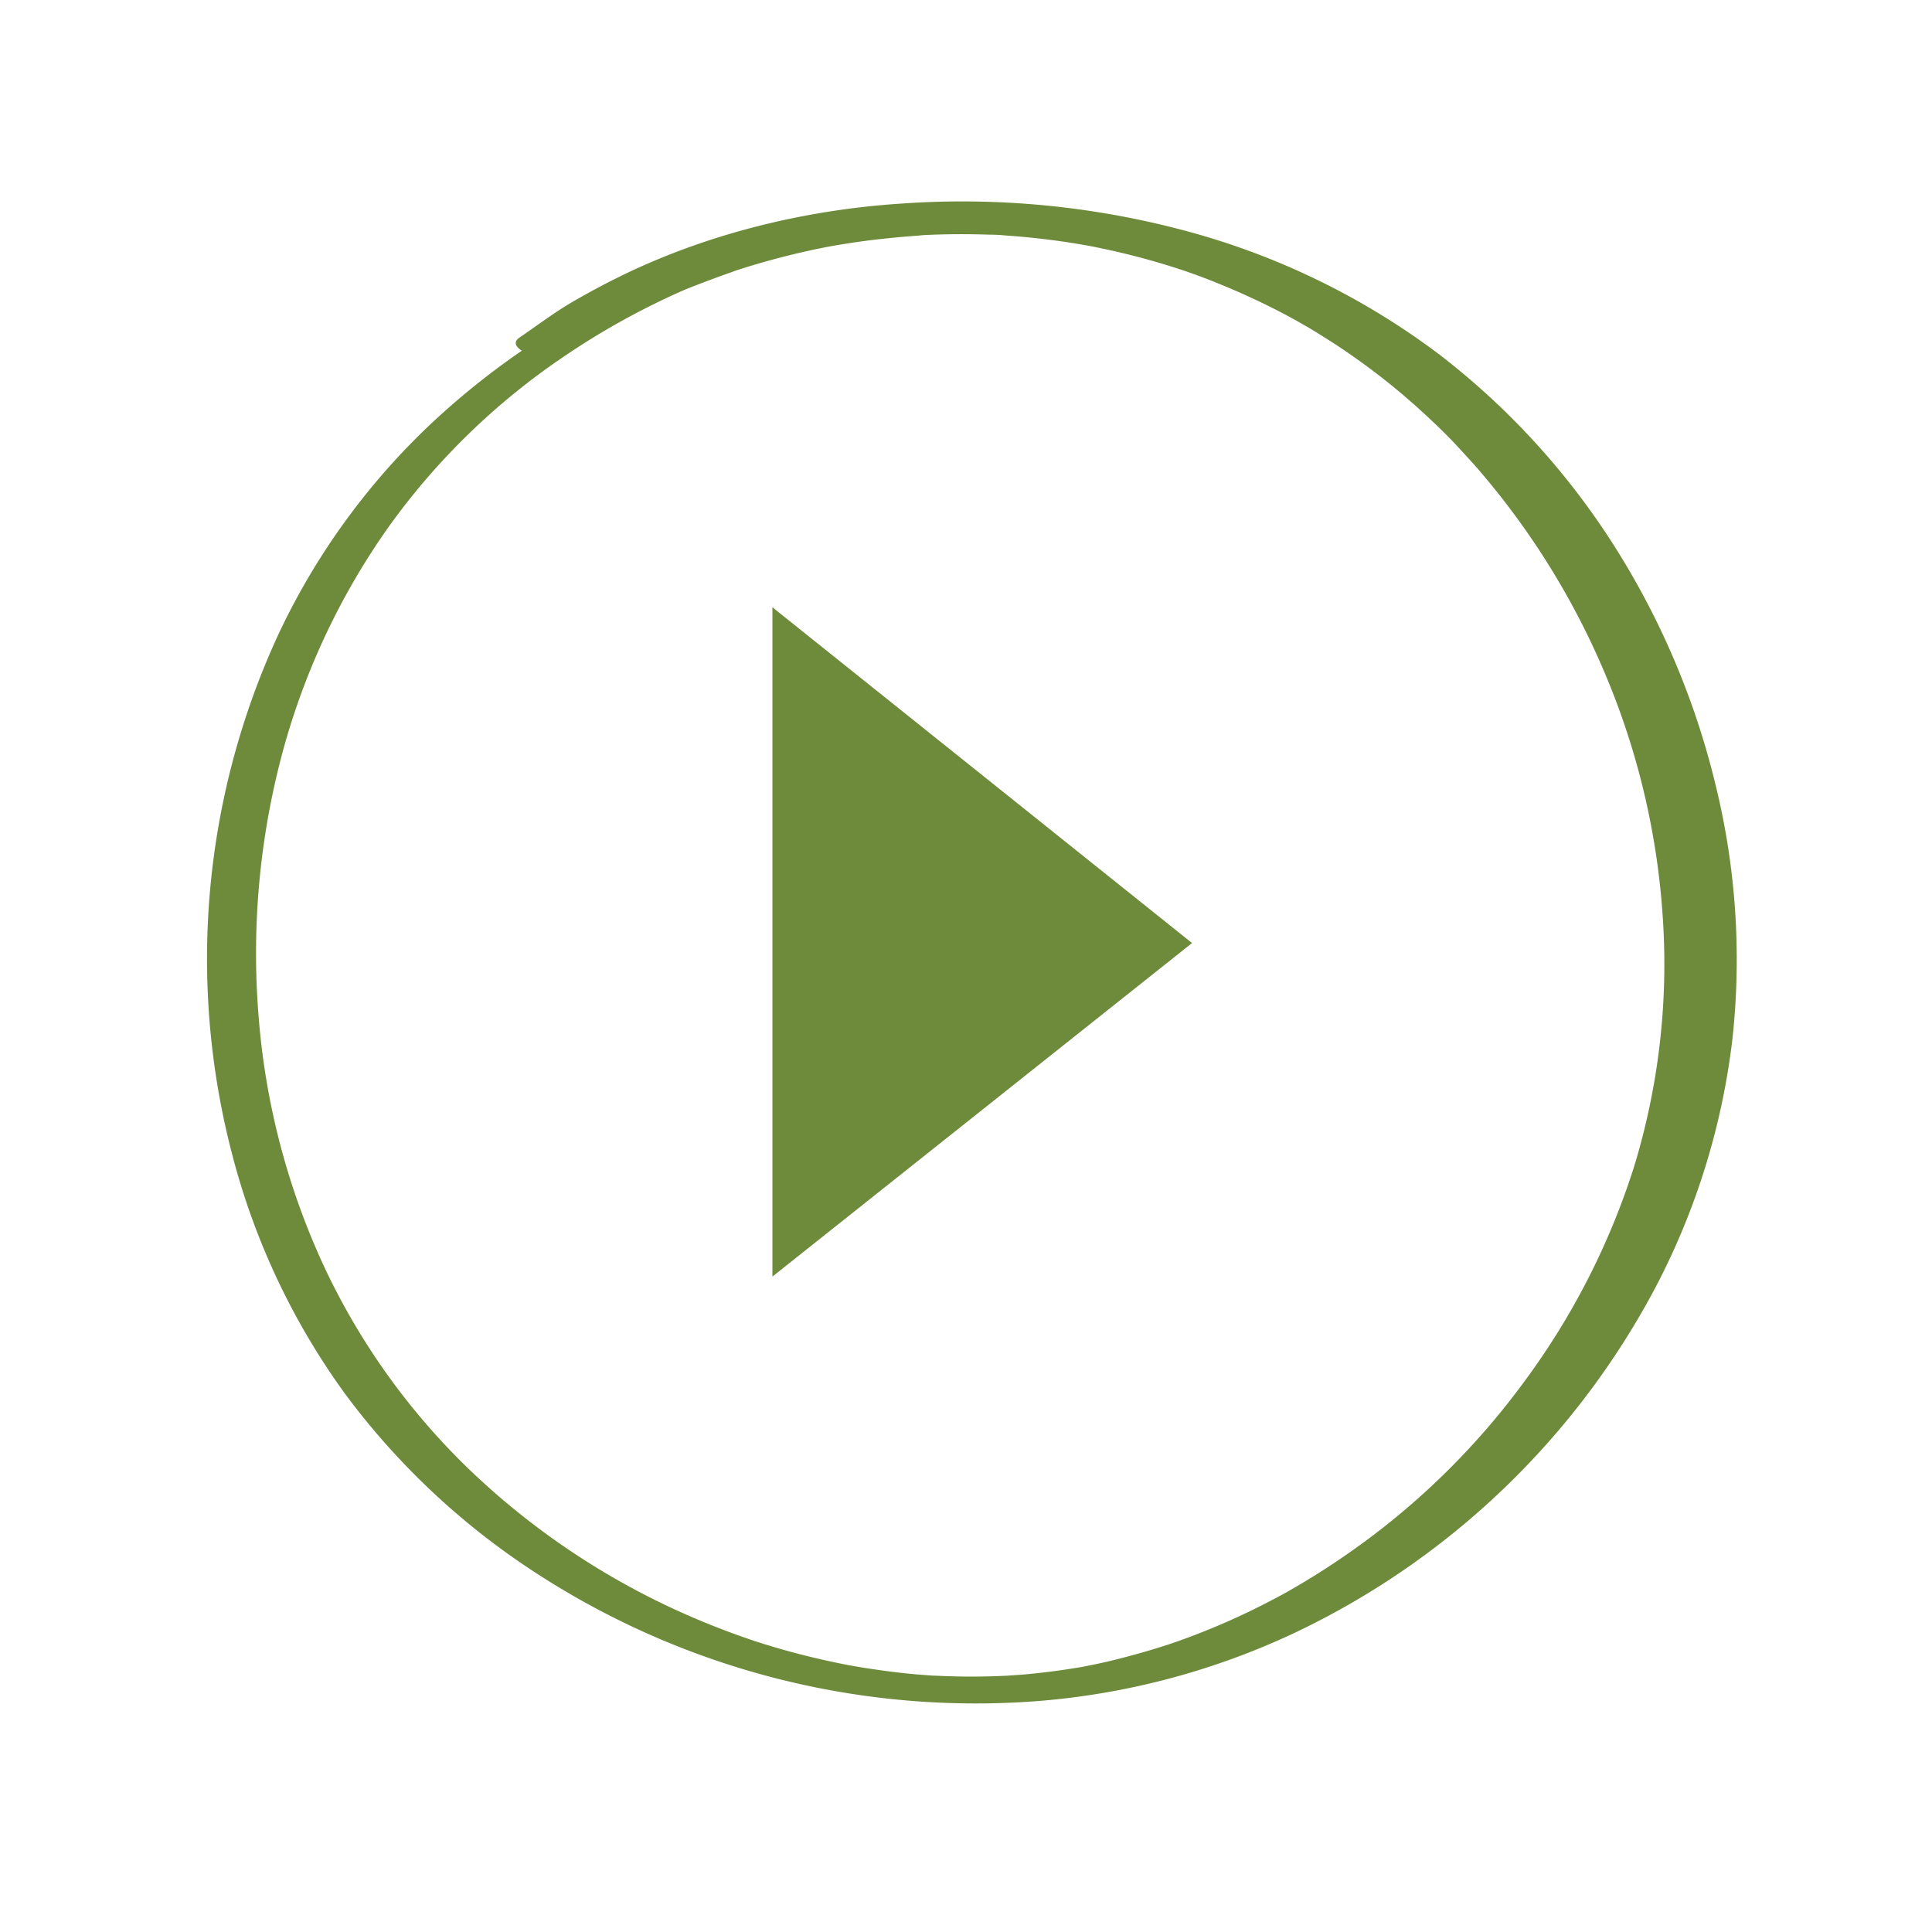 <svg xmlns="http://www.w3.org/2000/svg" id="Layer_1" data-name="Layer 1" viewBox="0 0 500 500"><defs><style>.cls-1{fill:#6d8b3b;}</style></defs><g id="TLtQ2w.tif"><path class="cls-1" d="M199.9,330.38V157.16l108.6,86.9Z"></path></g><path class="cls-1" d="M300.67,61.13a194.62,194.62,0,0,0-67.89-5.44,209,209,0,0,0-65.22,17A198.53,198.53,0,0,0,112,109.24a180.09,180.09,0,0,0-39.82,54.65,200.09,200.09,0,0,0-12,135.23,183.66,183.66,0,0,0,29.13,61.61,190,190,0,0,0,48,45.44,208.76,208.76,0,0,0,132.06,34,191.54,191.54,0,0,0,65.74-17.62,205,205,0,0,0,93.82-90.31,184.94,184.94,0,0,0,19.39-63.1A189.06,189.06,0,0,0,444,203.19a204.93,204.93,0,0,0-26-61.54A193.28,193.28,0,0,0,372.84,92a191,191,0,0,0-64.08-31.73,223.16,223.16,0,0,0-75.2-7.6c-23.94,1.52-48.31,7.26-70.08,17.42-5.25,2.45-10.38,5.17-15.39,8.08-4.77,2.78-9.1,6.1-13.65,9.19-2.65,1.81.84,3.81,2.57,4.21,3.05.72,7.07.74,9.78-1.1a140.84,140.84,0,0,1,14.74-8.28c5.16-2.66,10.45-5.08,15.83-7.27,2.69-1.08,5.4-2.11,8.12-3.11q1.88-.69,3.78-1.35L190.5,70l.42-.14,1.36-.43q8.21-2.59,16.61-4.45c1.3-.29,2.61-.57,3.93-.83.65-.14,1.31-.26,2-.39l1.13-.21c1.14-.22-2.29.4-.35.07,2.83-.48,5.65-.93,8.49-1.3s5.5-.65,8.25-.91c1.42-.13,2.85-.25,4.27-.36l2-.13.85-.06c-3,.21-1.33.08-.65,0,5.7-.29,11.42-.33,17.12-.13,1.43,0,2.86.06,4.28.19.14,0-2.35-.15-1.23-.07l1.14.08,2.27.17q4.27.34,8.52.86t8.47,1.23c.65.11,1.31.29,2,.34-.16,0-2.27-.42-.71-.13l.84.16c1.49.28,3,.59,4.47.91q8.35,1.78,16.53,4.31l1.9.6,1.08.35c.21.07,1.16.37.06,0s.84.29,1.14.4l2.41.85q3.89,1.41,7.69,3,7.9,3.27,15.47,7.24c.68.36,1.35.71,2,1.08l.75.41c.19.1,1.25.69.46.25l.21.12,1,.57,2,1.15c2.45,1.45,4.86,3,7.23,4.52,4.55,3,8.95,6.2,13.2,9.59s8.32,7,12.24,10.73c.92.88,1.83,1.76,2.72,2.66.26.25.51.51.77.77.09.09.73.75.14.14.51.52,1,1,1.51,1.57,1.87,2,3.7,4,5.49,6a199.68,199.68,0,0,1,34,55,194.14,194.14,0,0,1,14.39,62.36,179.22,179.22,0,0,1-7.51,63.91,189.89,189.89,0,0,1-28.56,55.75,192.89,192.89,0,0,1-44.93,43.9q-6.4,4.5-13.16,8.49l-3.45,2,.19-.11-.93.51-1.87,1q-3.51,1.86-7.1,3.59c-4.77,2.29-9.65,4.38-14.6,6.25-1.24.47-2.49.92-3.73,1.37l-1.76.6-1,.34c.49-.16,1-.32.19-.07q-3.78,1.23-7.62,2.3T286.71,430c-1.21.28-2.43.54-3.64.79l-2.12.42-.8.15c-1,.19,1.55-.27.12,0-5.33.9-10.68,1.62-16.06,2.06-1.25.1-2.51.16-3.76.27,2.36-.21.29,0-.27,0l-2.42.1c-2.7.09-5.4.13-8.1.1s-5.39-.12-8.09-.25c-1.47-.08,1.77.11-.3,0l-1.88-.14c-1.44-.1-2.88-.23-4.31-.37q-4-.4-8.06-1c-1.25-.17-2.49-.36-3.74-.56l-1.87-.31-1.07-.19c-1-.17,1.3.25.28.06-5.33-1-10.62-2.2-15.85-3.61-2.62-.71-5.22-1.48-7.81-2.29l-1.81-.58c-1.15-.37-.22-.07,0,0l-1-.35c-1.29-.44-2.57-.89-3.85-1.35q-7.67-2.78-15.08-6.16a194.17,194.17,0,0,1-52.87-35.63,177.23,177.23,0,0,1-38.19-52.77A188.51,188.51,0,0,1,67,263.93a201,201,0,0,1,5.49-66.82,184,184,0,0,1,28.07-60.73A179,179,0,0,1,146.34,92,193.38,193.38,0,0,1,204,65.54a185.35,185.35,0,0,1,30.87-5.7,179.67,179.67,0,0,1,30.85-.4,172.77,172.77,0,0,1,30.36,5.06c1.8.47,4.7.58,6.22-.7s-.4-2.34-1.63-2.67Z"></path></svg>